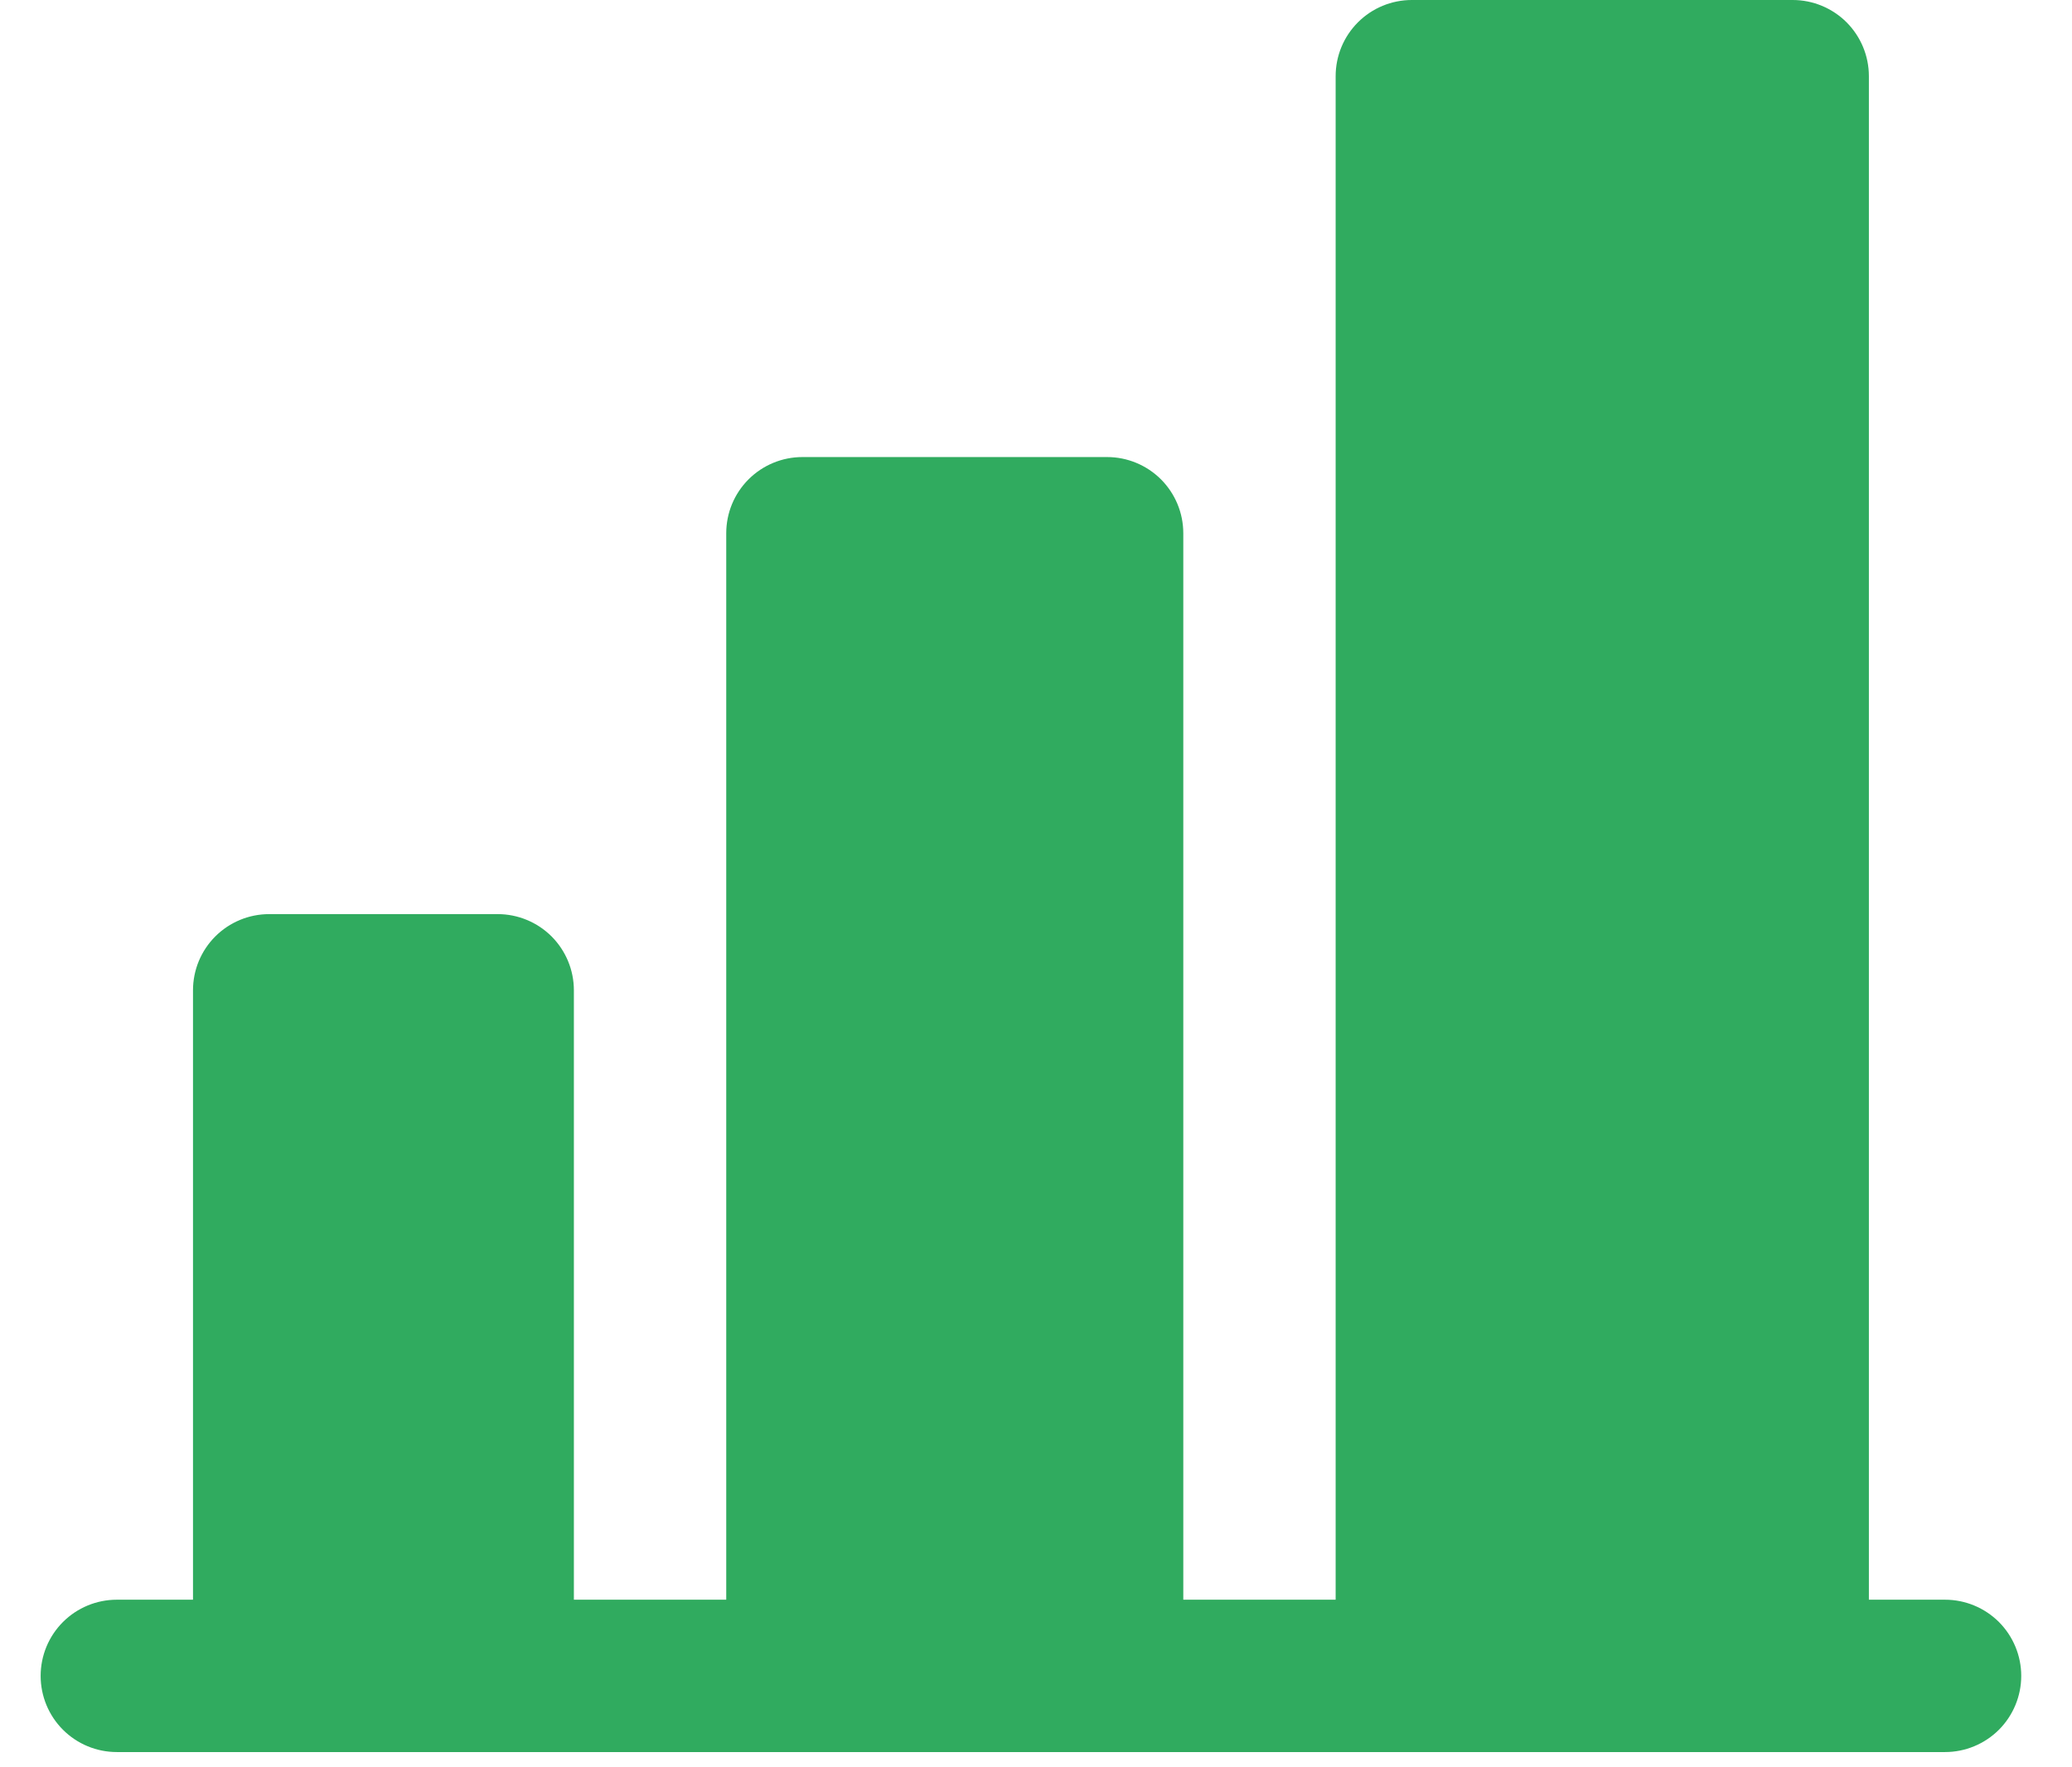 <?xml version="1.0" encoding="UTF-8"?>
<svg xmlns="http://www.w3.org/2000/svg" width="34" height="29" viewBox="0 0 34 29" fill="none">
  <path d="M33.167 27.5C33.167 27.831 33.035 28.149 32.801 28.384C32.566 28.618 32.248 28.75 31.917 28.75H1.917C1.585 28.75 1.267 28.618 1.033 28.384C0.798 28.149 0.667 27.831 0.667 27.5C0.667 27.169 0.798 26.851 1.033 26.616C1.267 26.382 1.585 26.25 1.917 26.25H3.167V16.25C3.167 15.918 3.298 15.601 3.533 15.366C3.767 15.132 4.085 15 4.417 15H8.167C8.498 15 8.816 15.132 9.051 15.366C9.285 15.601 9.417 15.918 9.417 16.25V26.25H11.917V8.75C11.917 8.418 12.048 8.101 12.283 7.866C12.517 7.632 12.835 7.5 13.167 7.5H18.167C18.498 7.5 18.816 7.632 19.051 7.866C19.285 8.101 19.417 8.418 19.417 8.75V26.25H21.917V1.25C21.917 0.918 22.048 0.601 22.283 0.366C22.517 0.132 22.835 0 23.167 0H29.417C29.748 0 30.066 0.132 30.301 0.366C30.535 0.601 30.667 0.918 30.667 1.25V26.25H31.917C32.248 26.25 32.566 26.382 32.801 26.616C33.035 26.851 33.167 27.169 33.167 27.5Z" fill="#30AB5F"></path>
</svg>
